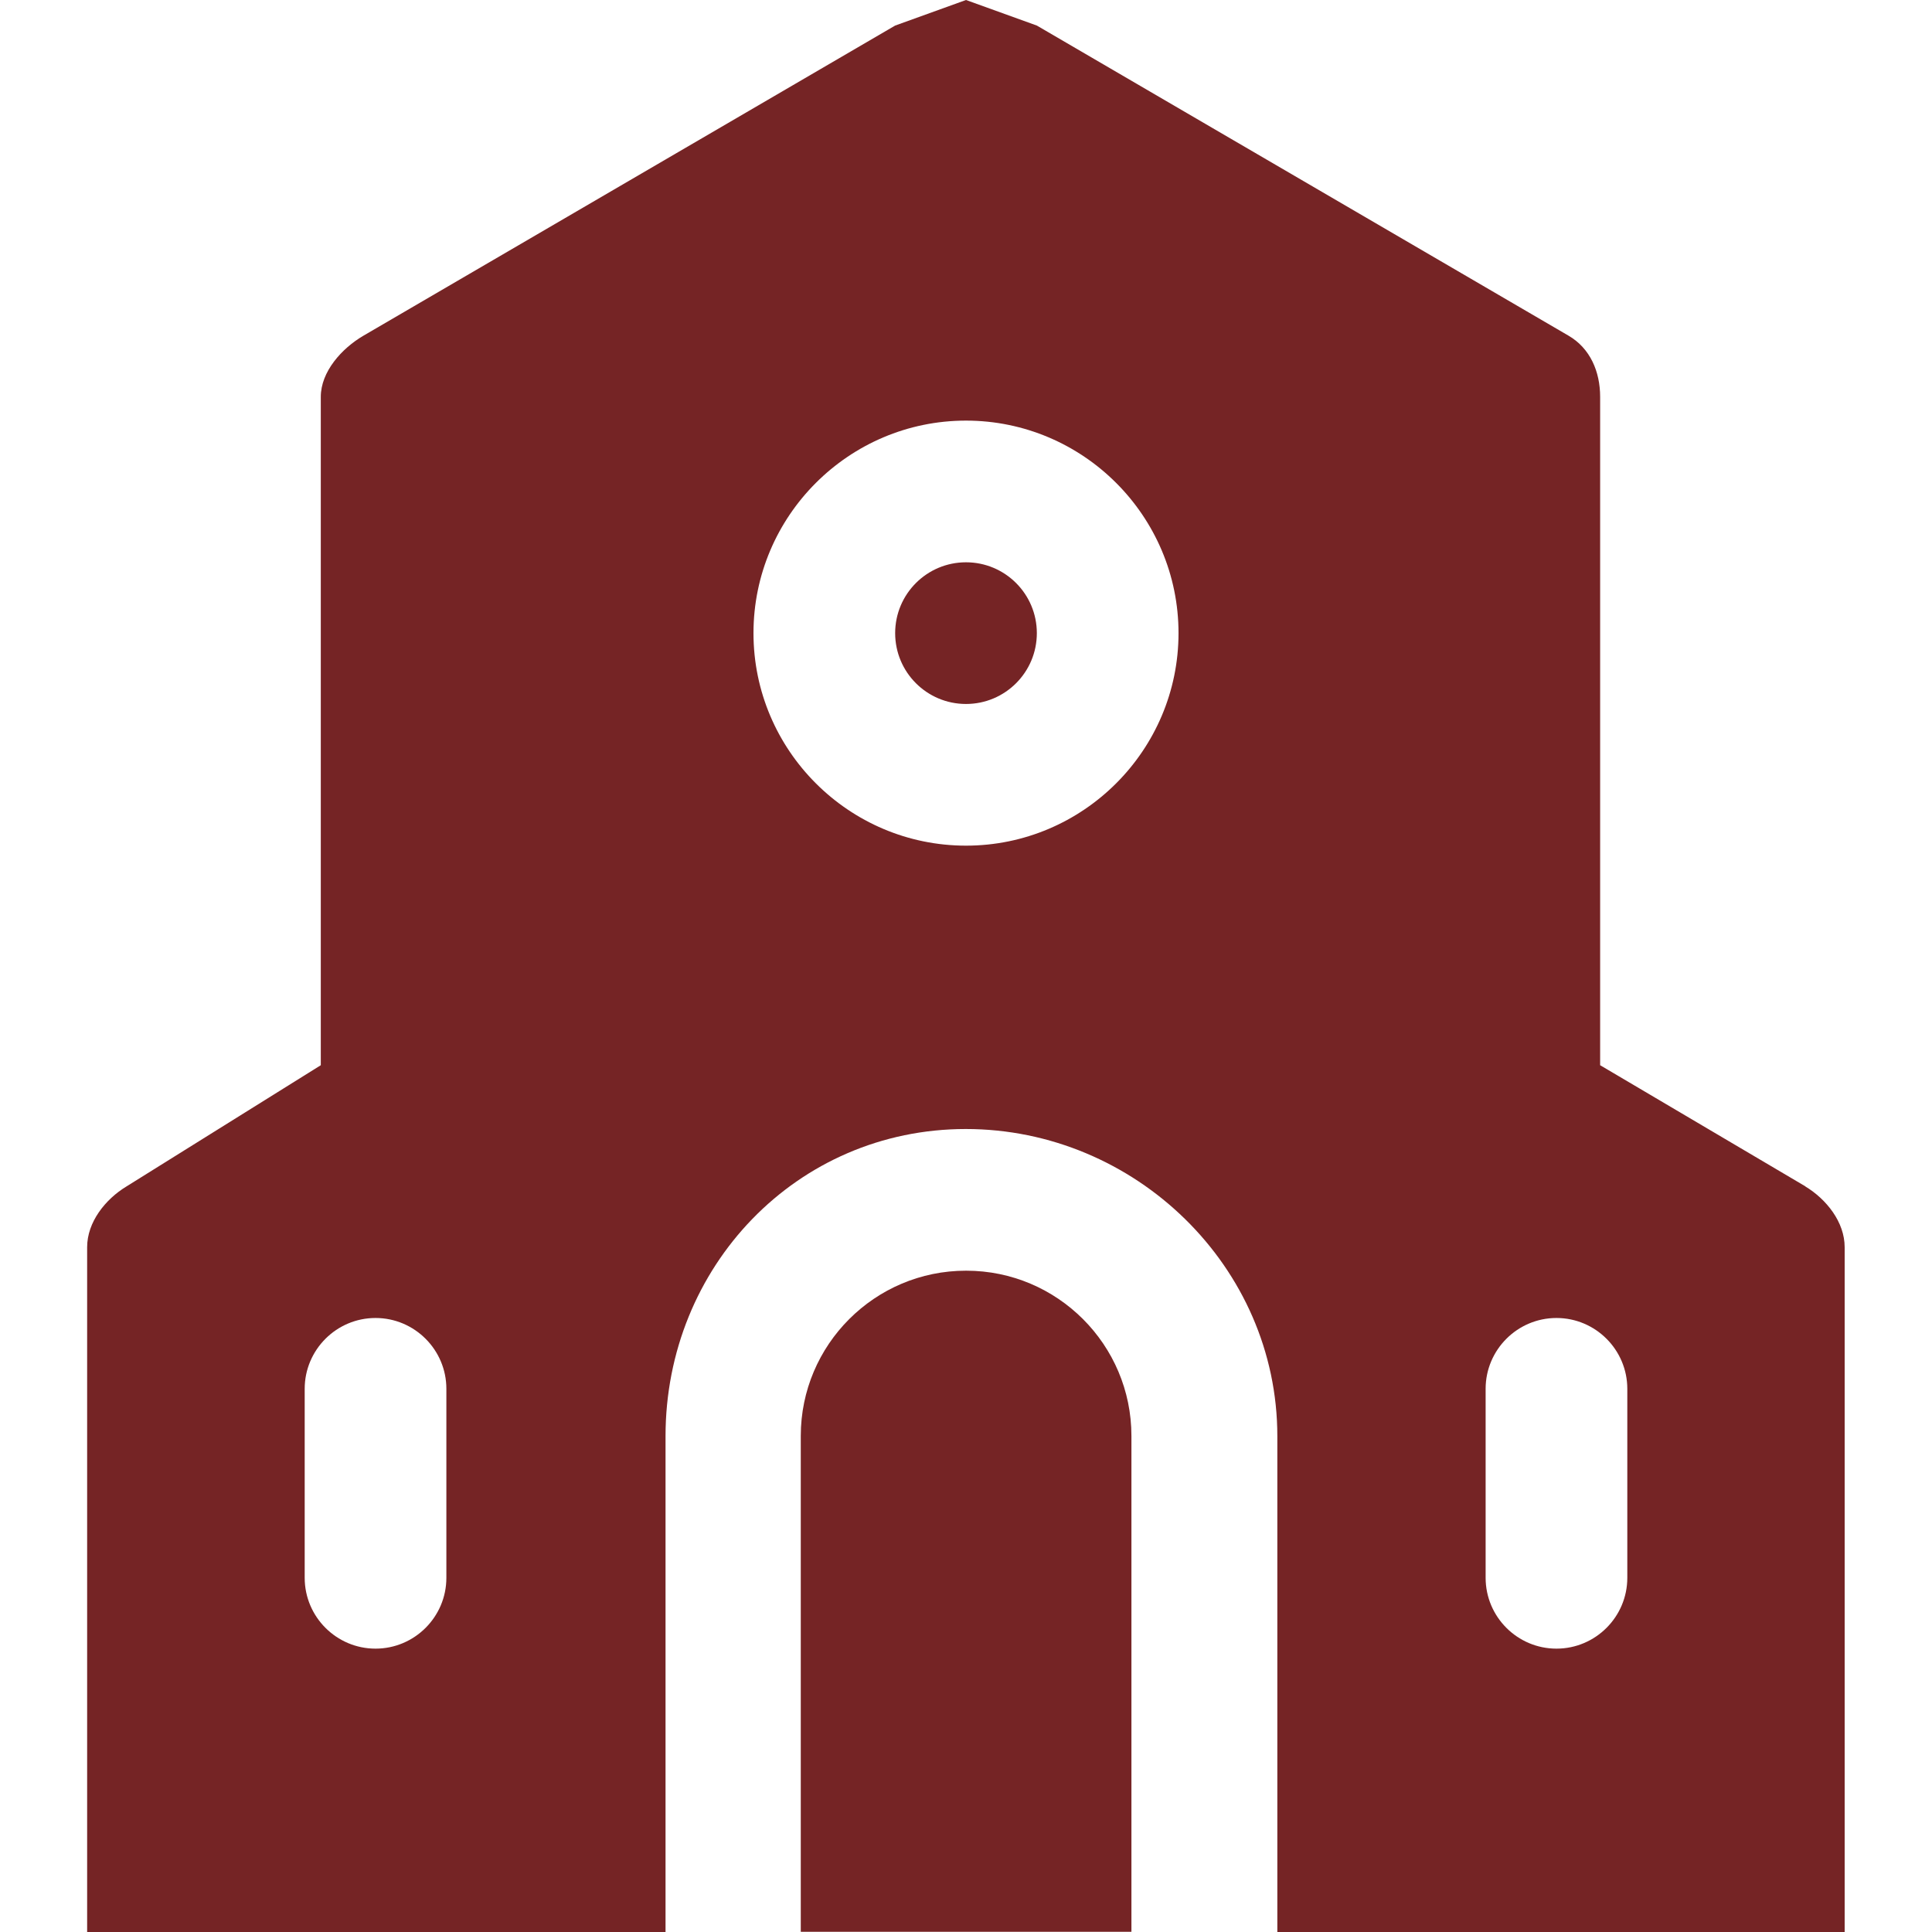<?xml version="1.0" encoding="UTF-8"?><svg id="Livello_1" xmlns="http://www.w3.org/2000/svg" viewBox="0 0 96 96"><path d="M89.71,58.95l-10.2-6.02V19.72c0-1.25-.49-2.41-1.57-3.04L51.52,1.27l-3.52-1.27-3.52,1.27-26.42,15.41c-1.08.63-2.12,1.79-2.12,3.04v33.21l-9.65,6.02c-1.06.64-1.96,1.78-1.96,3.02v34.03h28.74v-24.64c0-8.41,6.51-15.26,14.92-15.26s15.48,6.84,15.48,15.26v24.64h28.19v-34.03c0-1.24-.9-2.38-1.96-3.02h0ZM22.18,78.4c0,1.94-1.58,3.52-3.52,3.52s-3.52-1.58-3.52-3.52v-9.39c0-1.94,1.58-3.52,3.52-3.52s3.52,1.58,3.52,3.52v9.39ZM48,42.02c-5.82,0-10.56-4.74-10.56-10.56s4.74-10.56,10.56-10.56,10.56,4.74,10.56,10.56-4.74,10.56-10.56,10.56ZM80.86,78.4c0,1.94-1.58,3.52-3.52,3.52s-3.52-1.58-3.52-3.52v-9.39c0-1.94,1.58-3.52,3.52-3.52s3.52,1.58,3.52,3.52v9.39Z" fill="#752425" stroke-width="0"/><circle cx="48" cy="31.46" r="3.52" fill="#752425" stroke-width="0"/><path d="M48,63.14c-4.53,0-8.21,3.68-8.21,8.21v24.64h16.43v-24.64c0-4.53-3.68-8.21-8.21-8.21Z" fill="#752425" stroke-width="0"/></svg>